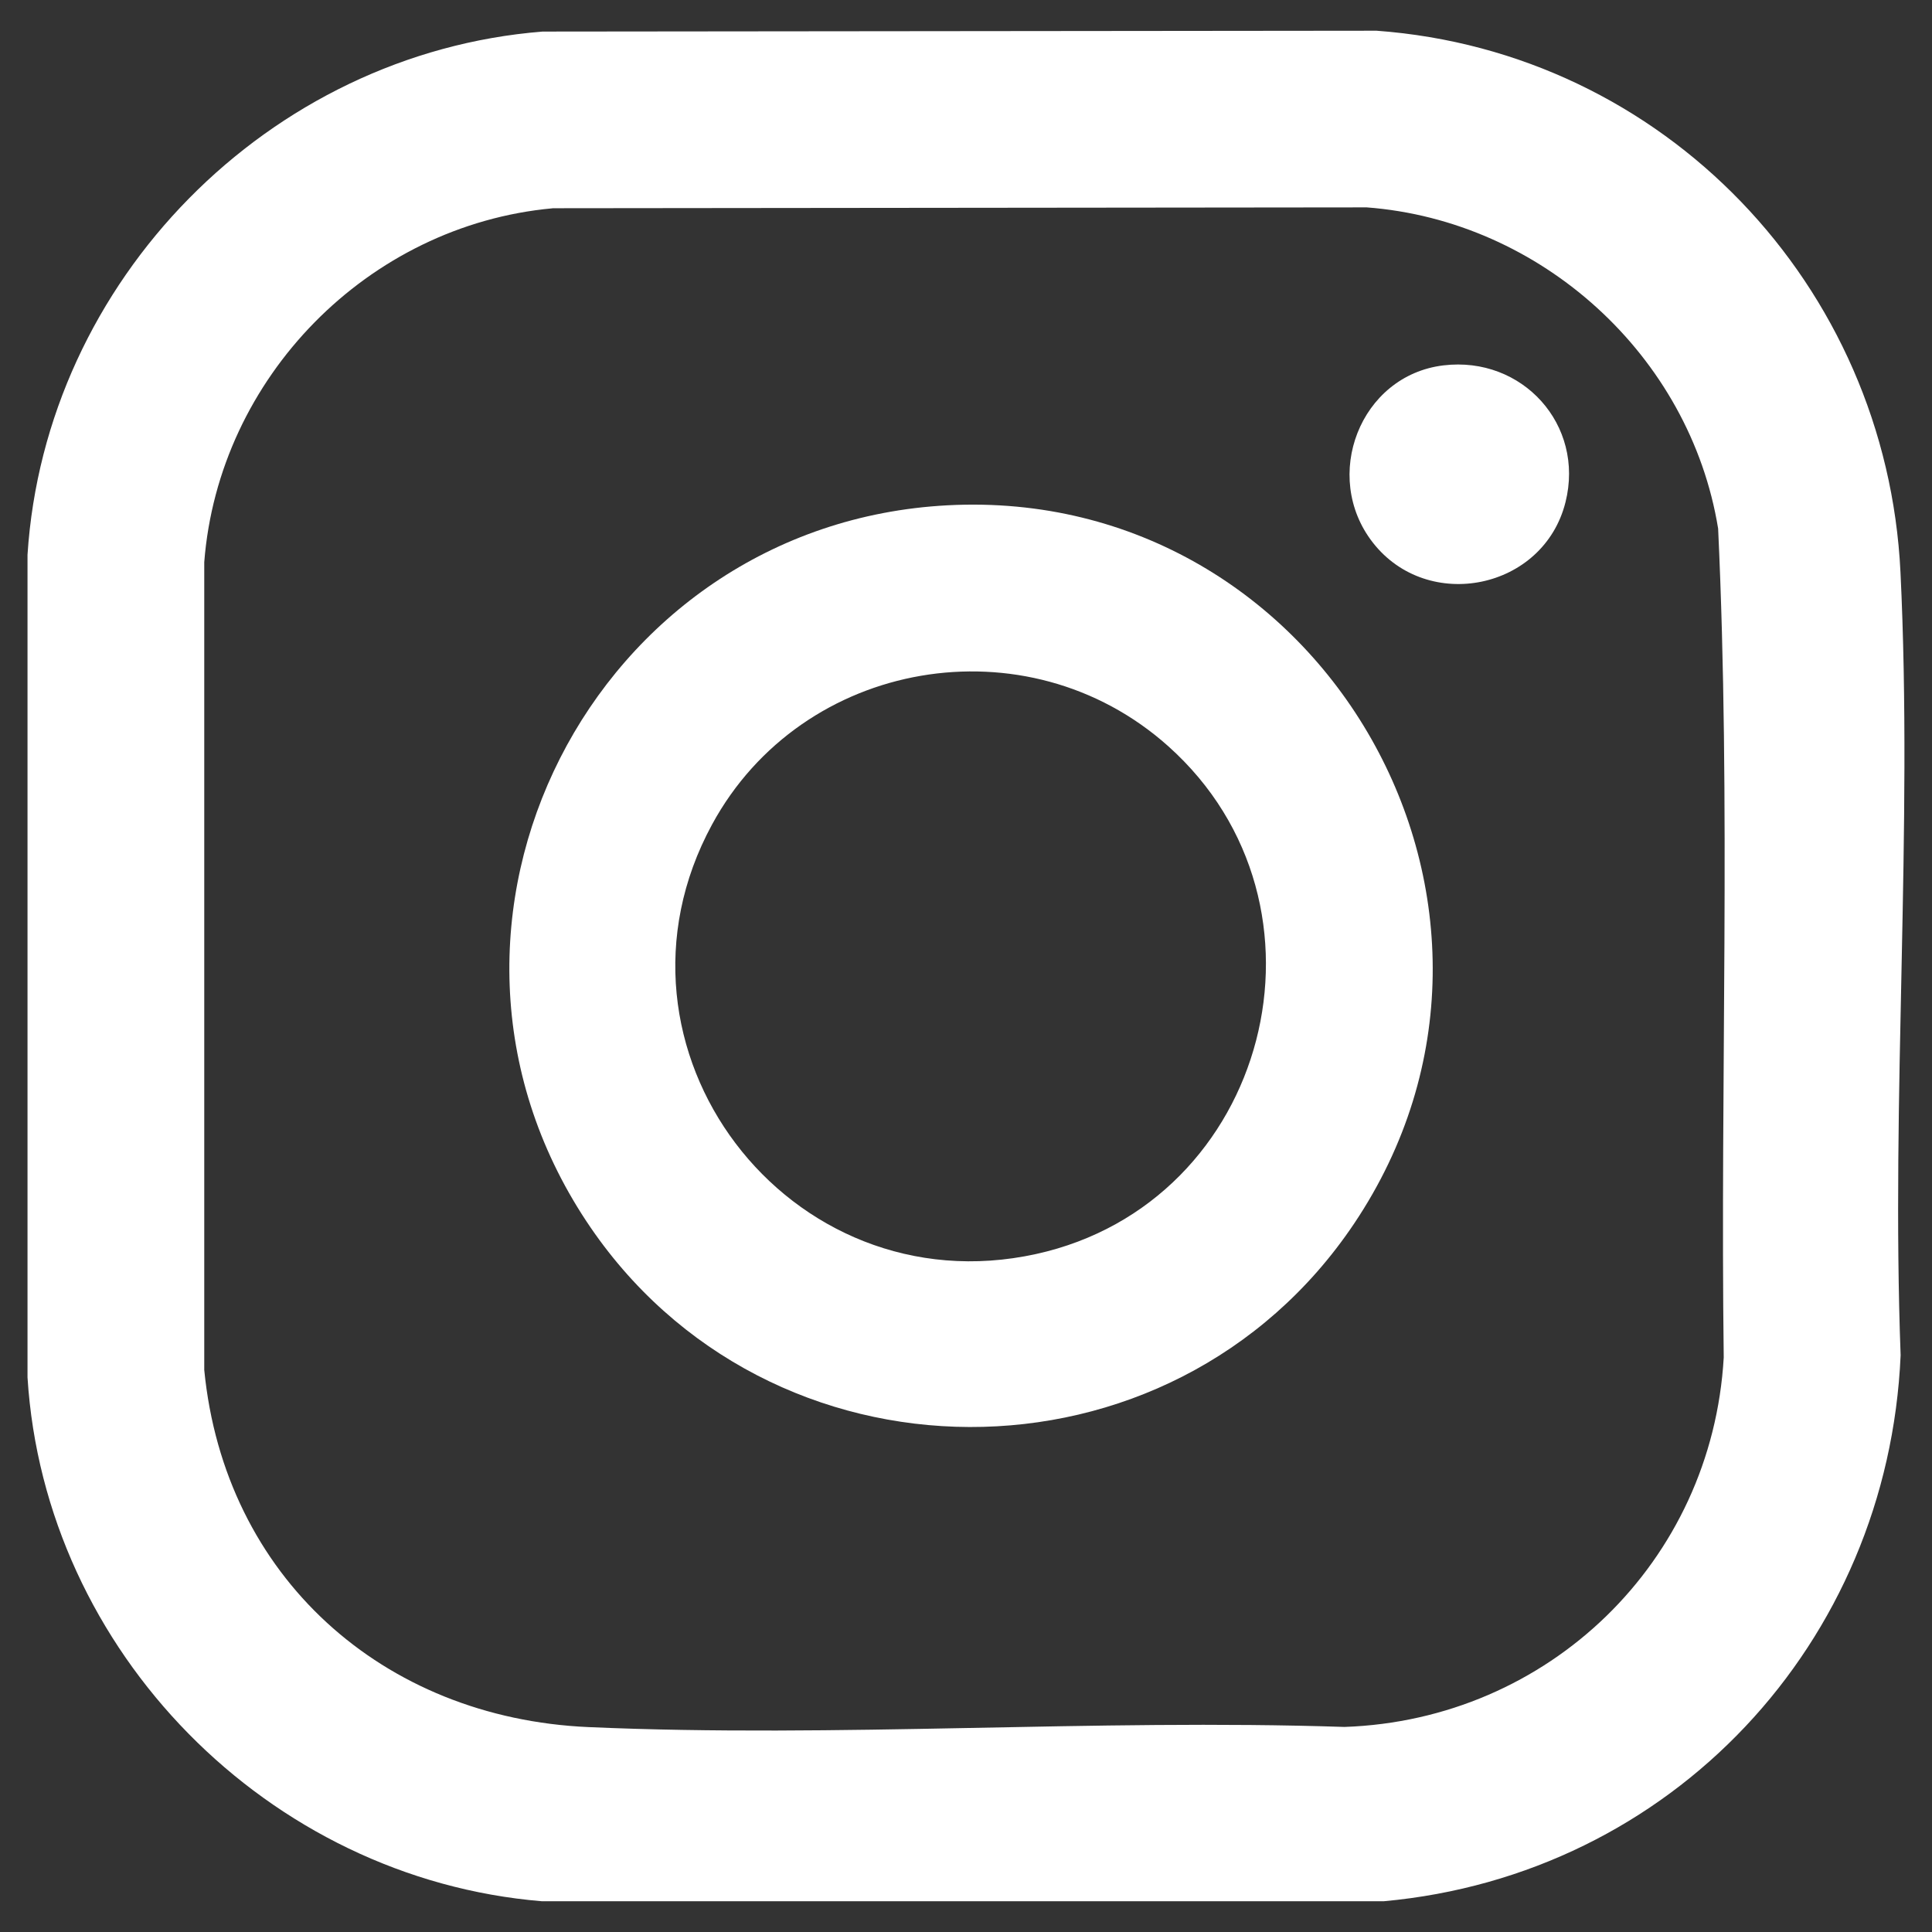 <svg viewBox="0 0 500 500" version="1.1" xmlns="http://www.w3.org/2000/svg">
  
  <rect x="0" y="0" width="500" height="500" fill="#333333" stroke="none"/>
  
  <defs>
    <style>
      .st0 {
        fill: #fff;
      }

      .st1 {
        display: none;
      }
    </style>
  </defs>
  <g id="Layer_1">
    <g>
      <path d="M140.43,8.17l215.82-.22c74.38,5.44,131.99,65.89,135.59,140.11,3.24,66.63-2.44,135.78.04,202.67-3.25,74.58-59.26,134.51-133.76,141.31h-217.88c-70.82-5.87-128.69-64.59-133.12-135.59v-212.86C11.68,72.57,69.55,13.8,140.43,8.17ZM142.97,53.91c-47.74,4.39-86.4,43.81-90.11,91.58v209.05c5.23,53.47,46.18,90.08,99.41,92.43,64.46,2.85,131.01-2.19,195.68-.04,52.8-1.83,95.1-42.73,98.15-95.61-.91-71.47,1.88-143.24-1.45-214.53-7.28-44.74-45.78-79.7-90.94-83.12l-210.75.22Z" class="st0"></path>
      <path d="M245.24,130.77c97.55-5.12,159.84,104.45,105.21,185.89-47.26,70.46-151.93,70.15-198.72-.64-51.03-77.2,1.74-180.44,93.51-185.25ZM302.31,193.09c-36.56-32.64-94.71-22.65-118.03,20.29-31.44,57.88,19.8,125.23,83.85,111.16,60.21-13.22,80.26-90.31,34.18-131.45Z" class="st0"></path>
      <path d="M373.56,94.56c20.4-2.46,36.61,15.35,31.59,35.4-5.66,22.63-35.6,28.73-49.86,10.46-13.37-17.13-3.31-43.26,18.27-45.86Z" class="st0"></path>
    </g>
  </g>
  <g class="st1" id="Layer_2">
    <path d="M346.59,4.38c-1.09,6.87-.08,14.97,1.09,21.91,8.21,48.63,50.61,87.75,98.88,95.21,5.19.8,11.17,1.68,16.28.65v83.9c-41.58-1.33-82.63-12.66-116.25-37.4v174.62c-3,95.1-88.19,167.23-183.07,149.71C48.09,471.67-2.1,333.4,72.15,242.2c33.83-41.56,87.01-62.47,140.5-55.86v85.92c-4.75-1.18-9.51-2.5-14.41-3.03-65.3-7-104.15,72.17-59.64,120.3,44.93,48.59,124.88,14,123.61-50.78l-.02-334.37h84.41Z" class="st0"></path>
  </g>
</svg>